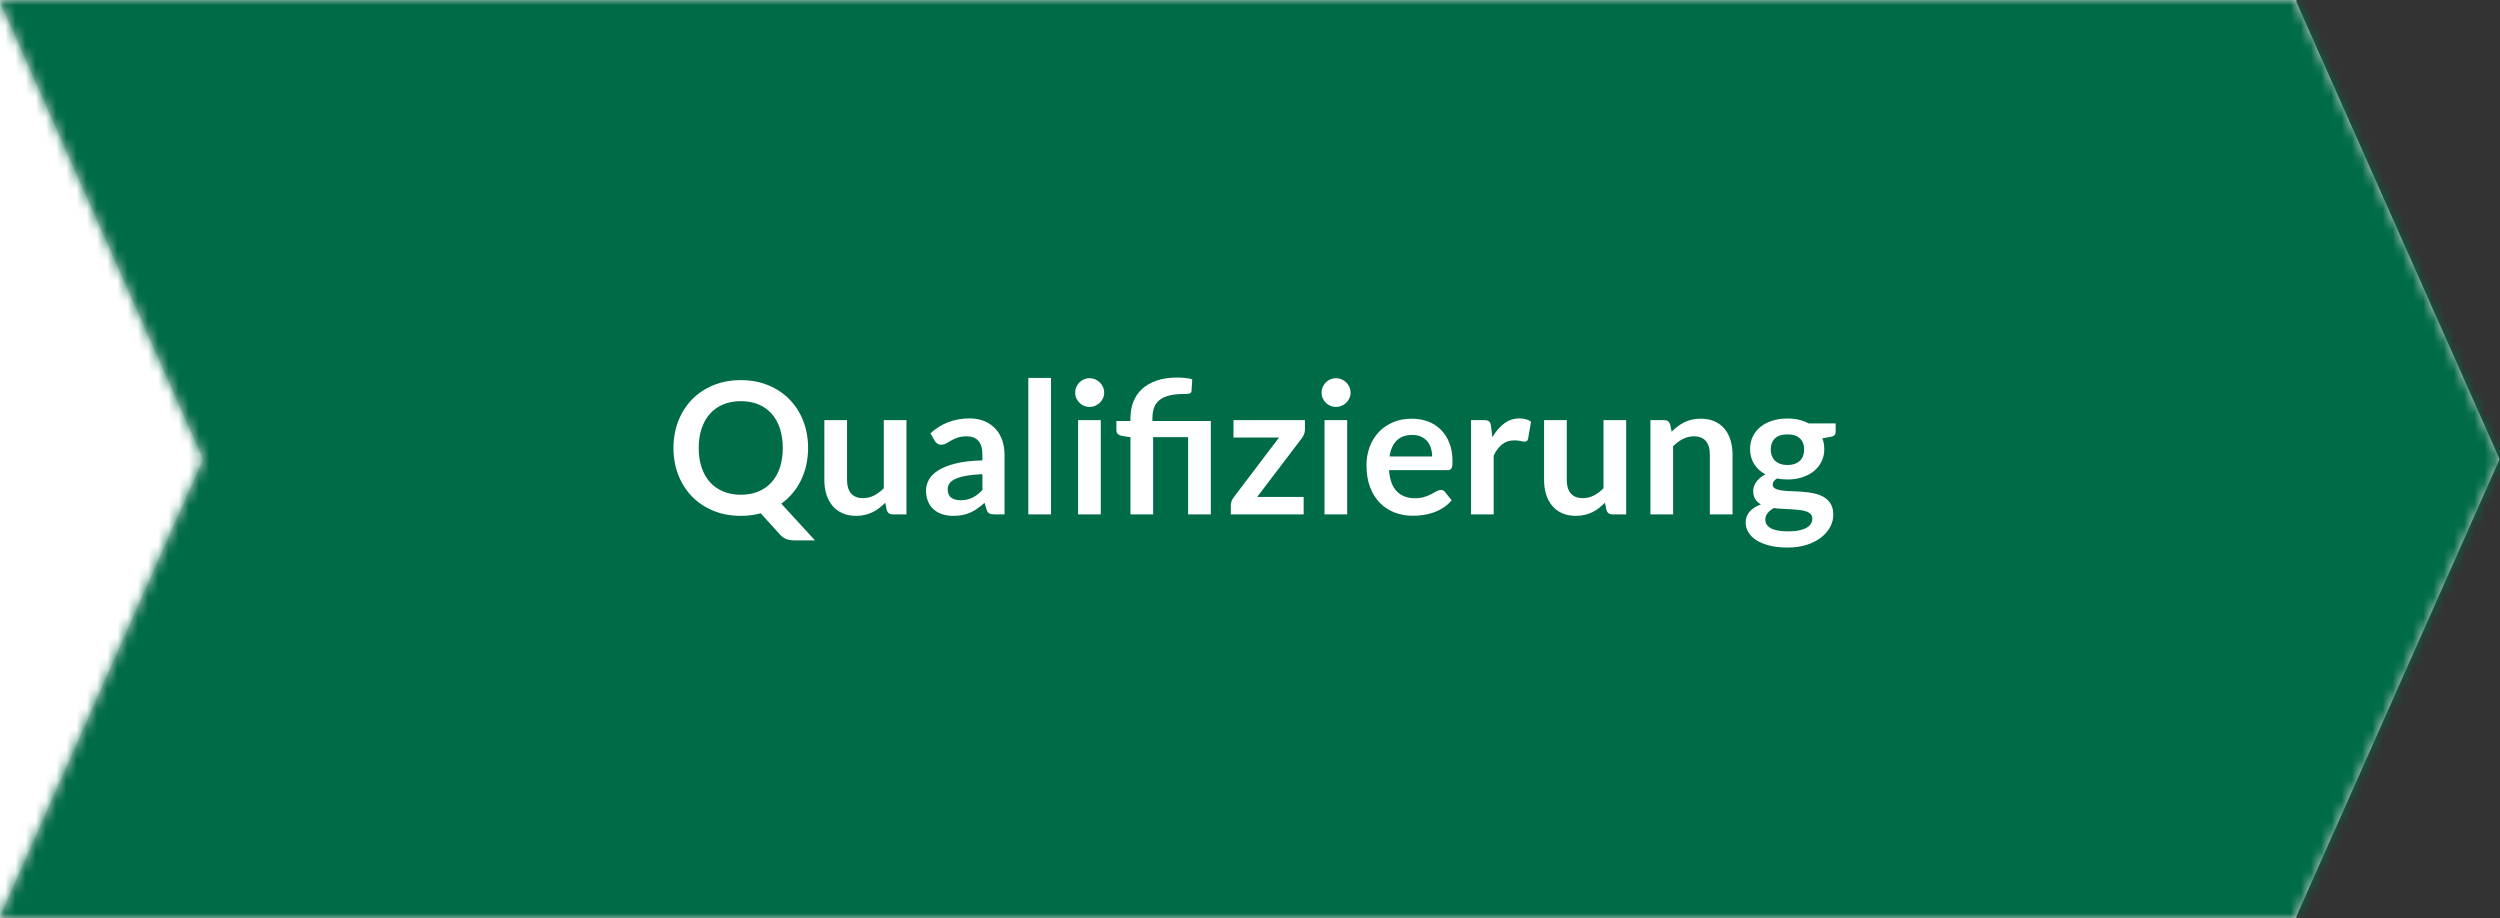 <?xml version="1.0" encoding="UTF-8"?> <svg xmlns="http://www.w3.org/2000/svg" xmlns:xlink="http://www.w3.org/1999/xlink" width="245px" height="90px" viewBox="0 0 245 90"><rect x="0" y="0" width="245" height="90" fill="#333333" stroke="none"/> <!-- Generator: Sketch 50.2 (55047) - http://www.bohemiancoding.com/sketch --> <title>Modul Elements / infobox-imgs / pfeil-qualifizierung</title> <desc>Created with Sketch.</desc> <defs> <path d="M3.55271368e-15,89.807 L19.914,45 L0,0.193 L0,0 L225.048,0 L225.048,0.193 L244.962,45 L225.048,89.807 L225.048,90 L0,90 L0,89.807 Z" id="path-1"></path> </defs> <g id="Modul-Elements-/-infobox-imgs-/-pfeil-qualifizierung" stroke="none" stroke-width="1" fill="none" fill-rule="evenodd"> <g id="Template-Elements-/-Farben-/-weiss" transform="translate(-1, 0)" fill="#FFFFFF"> <rect id="Rectangle" x="0" y="0" width="123" height="90"></rect> </g> <g id="pfeil"> <mask id="mask-2" fill="white"> <use xlink:href="#path-1"></use> </mask> <use id="Mask" fill="#D8D8D8" xlink:href="#path-1"></use> <g id="Template-Elements-/-Farben-/-gruen" mask="url(#mask-2)" fill="#006B47"> <rect id="Rectangle" x="0" y="0" width="246" height="90"></rect> </g> </g> <path d="M79.194,43.903 C79.194,44.485 79.134,45.041 79.014,45.572 C78.894,46.104 78.722,46.6 78.496,47.062 C78.271,47.524 77.997,47.948 77.673,48.336 C77.349,48.723 76.98,49.063 76.566,49.357 L79.869,52.957 L77.871,52.957 C77.583,52.957 77.324,52.918 77.093,52.84 C76.861,52.762 76.65,52.618 76.458,52.408 L74.55,50.302 C74.244,50.386 73.931,50.449 73.609,50.491 C73.288,50.533 72.954,50.554 72.606,50.554 C71.622,50.554 70.724,50.388 69.91,50.054 C69.097,49.721 68.402,49.258 67.823,48.664 C67.243,48.07 66.795,47.367 66.477,46.553 C66.159,45.74 66,44.857 66,43.903 C66,42.949 66.159,42.066 66.477,41.252 C66.795,40.439 67.243,39.736 67.823,39.142 C68.402,38.548 69.097,38.085 69.91,37.752 C70.724,37.418 71.622,37.252 72.606,37.252 C73.59,37.252 74.487,37.42 75.297,37.756 C76.107,38.092 76.8,38.555 77.376,39.147 C77.952,39.738 78.399,40.439 78.717,41.252 C79.035,42.066 79.194,42.949 79.194,43.903 Z M76.71,43.903 C76.71,43.189 76.616,42.549 76.427,41.981 C76.237,41.414 75.966,40.933 75.612,40.537 C75.258,40.141 74.828,39.838 74.32,39.628 C73.813,39.418 73.242,39.313 72.606,39.313 C71.97,39.313 71.397,39.418 70.887,39.628 C70.377,39.838 69.944,40.141 69.587,40.537 C69.229,40.933 68.955,41.414 68.763,41.981 C68.571,42.549 68.475,43.189 68.475,43.903 C68.475,44.617 68.571,45.257 68.763,45.825 C68.955,46.392 69.229,46.871 69.587,47.264 C69.944,47.658 70.377,47.959 70.887,48.169 C71.397,48.379 71.97,48.484 72.606,48.484 C73.242,48.484 73.813,48.379 74.32,48.169 C74.828,47.959 75.258,47.658 75.612,47.264 C75.966,46.871 76.237,46.392 76.427,45.825 C76.616,45.257 76.71,44.617 76.71,43.903 Z M83.01,41.176 L83.01,47.044 C83.01,47.608 83.14,48.044 83.401,48.353 C83.663,48.663 84.054,48.817 84.576,48.817 C84.96,48.817 85.32,48.732 85.656,48.56 C85.992,48.389 86.31,48.154 86.61,47.854 L86.61,41.176 L88.833,41.176 L88.833,50.41 L87.474,50.41 C87.186,50.41 86.997,50.275 86.907,50.005 L86.754,49.267 C86.562,49.459 86.364,49.634 86.16,49.794 C85.956,49.953 85.739,50.087 85.507,50.199 C85.276,50.31 85.028,50.396 84.76,50.459 C84.493,50.523 84.207,50.554 83.901,50.554 C83.397,50.554 82.952,50.469 82.564,50.297 C82.177,50.126 81.852,49.885 81.588,49.573 C81.324,49.261 81.125,48.891 80.99,48.462 C80.854,48.032 80.787,47.56 80.787,47.044 L80.787,41.176 L83.01,41.176 Z M98.445,50.41 L97.446,50.41 C97.236,50.41 97.071,50.379 96.951,50.316 C96.831,50.252 96.741,50.125 96.681,49.933 L96.483,49.276 C96.249,49.486 96.02,49.67 95.794,49.83 C95.569,49.989 95.337,50.122 95.097,50.23 C94.857,50.338 94.602,50.419 94.332,50.473 C94.062,50.527 93.762,50.554 93.432,50.554 C93.042,50.554 92.682,50.502 92.352,50.397 C92.022,50.291 91.739,50.134 91.501,49.924 C91.264,49.714 91.08,49.453 90.948,49.141 C90.816,48.829 90.75,48.466 90.75,48.052 C90.75,47.704 90.841,47.361 91.025,47.022 C91.208,46.682 91.512,46.377 91.938,46.103 C92.364,45.83 92.931,45.604 93.639,45.424 C94.347,45.244 95.226,45.142 96.276,45.118 L96.276,44.578 C96.276,43.96 96.146,43.503 95.885,43.206 C95.623,42.908 95.244,42.76 94.746,42.76 C94.386,42.76 94.086,42.802 93.846,42.886 C93.606,42.97 93.398,43.064 93.221,43.169 C93.043,43.275 92.88,43.369 92.73,43.453 C92.58,43.537 92.415,43.579 92.235,43.579 C92.085,43.579 91.956,43.54 91.848,43.462 C91.74,43.384 91.653,43.288 91.587,43.174 L91.182,42.463 C92.244,41.491 93.525,41.005 95.025,41.005 C95.565,41.005 96.046,41.093 96.469,41.27 C96.893,41.448 97.251,41.693 97.545,42.008 C97.839,42.324 98.062,42.7 98.216,43.138 C98.369,43.576 98.445,44.056 98.445,44.578 L98.445,50.41 Z M94.125,49.024 C94.353,49.024 94.563,49.003 94.755,48.961 C94.947,48.919 95.128,48.856 95.299,48.772 C95.471,48.688 95.635,48.585 95.794,48.462 C95.954,48.338 96.114,48.193 96.276,48.025 L96.276,46.468 C95.628,46.498 95.087,46.553 94.651,46.635 C94.216,46.716 93.867,46.819 93.603,46.945 C93.339,47.071 93.152,47.218 93.04,47.386 C92.929,47.554 92.874,47.737 92.874,47.935 C92.874,48.325 92.989,48.604 93.221,48.772 C93.452,48.94 93.753,49.024 94.125,49.024 Z M102.999,37.036 L102.999,50.41 L100.776,50.41 L100.776,37.036 L102.999,37.036 Z M107.877,41.176 L107.877,50.41 L105.654,50.41 L105.654,41.176 L107.877,41.176 Z M108.21,38.485 C108.21,38.677 108.171,38.857 108.093,39.025 C108.015,39.193 107.912,39.34 107.782,39.466 C107.653,39.592 107.502,39.692 107.328,39.767 C107.154,39.843 106.968,39.88 106.77,39.88 C106.578,39.88 106.397,39.843 106.225,39.767 C106.054,39.692 105.906,39.592 105.78,39.466 C105.654,39.34 105.553,39.193 105.478,39.025 C105.403,38.857 105.366,38.677 105.366,38.485 C105.366,38.287 105.403,38.101 105.478,37.927 C105.553,37.753 105.654,37.603 105.78,37.477 C105.906,37.351 106.054,37.251 106.225,37.175 C106.397,37.1 106.578,37.063 106.77,37.063 C106.968,37.063 107.154,37.1 107.328,37.175 C107.502,37.251 107.653,37.351 107.782,37.477 C107.912,37.603 108.015,37.753 108.093,37.927 C108.171,38.101 108.21,38.287 108.21,38.485 Z M110.784,50.41 L110.784,42.85 L109.983,42.724 C109.809,42.694 109.67,42.634 109.564,42.544 C109.459,42.454 109.407,42.328 109.407,42.166 L109.407,41.257 L110.784,41.257 L110.784,40.96 C110.784,40.396 110.877,39.873 111.063,39.389 C111.249,38.906 111.531,38.488 111.909,38.134 C112.287,37.78 112.764,37.503 113.34,37.301 C113.916,37.1 114.597,37 115.383,37 C115.635,37 115.893,37.013 116.157,37.041 C116.421,37.068 116.649,37.111 116.841,37.171 L116.769,38.323 C116.757,38.461 116.682,38.543 116.544,38.571 C116.406,38.598 116.235,38.611 116.031,38.611 C115.449,38.611 114.962,38.662 114.569,38.764 C114.175,38.866 113.858,39.017 113.615,39.218 C113.371,39.42 113.198,39.671 113.093,39.974 C112.987,40.278 112.935,40.63 112.935,41.032 L112.935,41.257 L118.659,41.257 L118.659,50.41 L116.436,50.41 L116.436,42.841 L113.007,42.841 L113.007,50.41 L110.784,50.41 Z M127.884,42.094 C127.884,42.25 127.856,42.401 127.799,42.548 C127.742,42.696 127.674,42.82 127.596,42.922 L123.204,48.7 L127.758,48.7 L127.758,50.41 L120.621,50.41 L120.621,49.483 C120.621,49.381 120.645,49.26 120.693,49.118 C120.741,48.977 120.816,48.844 120.918,48.718 L125.346,42.877 L120.882,42.877 L120.882,41.176 L127.884,41.176 L127.884,42.094 Z M132.024,41.176 L132.024,50.41 L129.801,50.41 L129.801,41.176 L132.024,41.176 Z M132.357,38.485 C132.357,38.677 132.318,38.857 132.24,39.025 C132.162,39.193 132.059,39.34 131.929,39.466 C131.8,39.592 131.649,39.692 131.475,39.767 C131.301,39.843 131.115,39.88 130.917,39.88 C130.725,39.88 130.544,39.843 130.373,39.767 C130.201,39.692 130.053,39.592 129.927,39.466 C129.801,39.34 129.701,39.193 129.625,39.025 C129.55,38.857 129.513,38.677 129.513,38.485 C129.513,38.287 129.55,38.101 129.625,37.927 C129.701,37.753 129.801,37.603 129.927,37.477 C130.053,37.351 130.201,37.251 130.373,37.175 C130.544,37.1 130.725,37.063 130.917,37.063 C131.115,37.063 131.301,37.1 131.475,37.175 C131.649,37.251 131.8,37.351 131.929,37.477 C132.059,37.603 132.162,37.753 132.24,37.927 C132.318,38.101 132.357,38.287 132.357,38.485 Z M138.351,41.032 C138.933,41.032 139.468,41.125 139.958,41.311 C140.447,41.497 140.868,41.768 141.222,42.126 C141.576,42.483 141.852,42.92 142.05,43.44 C142.248,43.959 142.347,44.551 142.347,45.217 C142.347,45.385 142.339,45.524 142.325,45.636 C142.31,45.747 142.282,45.833 142.244,45.897 C142.204,45.96 142.152,46.004 142.086,46.032 C142.02,46.059 141.936,46.072 141.834,46.072 L136.128,46.072 C136.194,47.02 136.449,47.716 136.893,48.16 C137.337,48.604 137.925,48.826 138.657,48.826 C139.017,48.826 139.327,48.784 139.589,48.7 C139.85,48.616 140.077,48.523 140.273,48.421 C140.468,48.319 140.638,48.226 140.786,48.142 C140.933,48.058 141.075,48.016 141.213,48.016 C141.303,48.016 141.381,48.034 141.447,48.07 C141.513,48.106 141.57,48.157 141.618,48.223 L142.266,49.033 C142.02,49.321 141.744,49.562 141.438,49.758 C141.132,49.953 140.813,50.108 140.48,50.225 C140.146,50.343 139.808,50.425 139.463,50.473 C139.117,50.521 138.783,50.545 138.459,50.545 C137.817,50.545 137.22,50.439 136.668,50.225 C136.116,50.012 135.636,49.698 135.228,49.281 C134.82,48.863 134.499,48.348 134.265,47.733 C134.031,47.117 133.914,46.405 133.914,45.595 C133.914,44.965 134.016,44.373 134.22,43.818 C134.424,43.262 134.716,42.78 135.097,42.368 C135.479,41.957 135.943,41.632 136.493,41.392 C137.042,41.152 137.661,41.032 138.351,41.032 Z M138.396,42.625 C137.748,42.625 137.241,42.808 136.875,43.174 C136.509,43.54 136.275,44.059 136.173,44.731 L140.349,44.731 C140.349,44.443 140.31,44.172 140.232,43.916 C140.154,43.661 140.034,43.438 139.872,43.246 C139.71,43.054 139.506,42.903 139.26,42.791 C139.014,42.68 138.726,42.625 138.396,42.625 Z M144.156,50.41 L144.156,41.176 L145.461,41.176 C145.689,41.176 145.848,41.218 145.938,41.302 C146.028,41.386 146.088,41.53 146.118,41.734 L146.253,42.85 C146.583,42.28 146.97,41.83 147.414,41.5 C147.858,41.17 148.356,41.005 148.908,41.005 C149.364,41.005 149.742,41.11 150.042,41.32 L149.754,42.985 C149.736,43.093 149.697,43.169 149.637,43.215 C149.577,43.26 149.496,43.282 149.394,43.282 C149.304,43.282 149.181,43.261 149.025,43.219 C148.869,43.177 148.662,43.156 148.404,43.156 C147.942,43.156 147.546,43.283 147.216,43.538 C146.886,43.794 146.607,44.167 146.379,44.659 L146.379,50.41 L144.156,50.41 Z M153.543,41.176 L153.543,47.044 C153.543,47.608 153.673,48.044 153.935,48.353 C154.196,48.663 154.587,48.817 155.109,48.817 C155.493,48.817 155.853,48.732 156.189,48.56 C156.525,48.389 156.843,48.154 157.143,47.854 L157.143,41.176 L159.366,41.176 L159.366,50.41 L158.007,50.41 C157.719,50.41 157.53,50.275 157.44,50.005 L157.287,49.267 C157.095,49.459 156.897,49.634 156.693,49.794 C156.489,49.953 156.272,50.087 156.041,50.199 C155.809,50.31 155.561,50.396 155.293,50.459 C155.026,50.523 154.74,50.554 154.434,50.554 C153.93,50.554 153.485,50.469 153.097,50.297 C152.71,50.126 152.385,49.885 152.121,49.573 C151.857,49.261 151.658,48.891 151.523,48.462 C151.387,48.032 151.32,47.56 151.32,47.044 L151.32,41.176 L153.543,41.176 Z M161.742,50.41 L161.742,41.176 L163.101,41.176 C163.389,41.176 163.578,41.311 163.668,41.581 L163.821,42.31 C164.007,42.118 164.203,41.944 164.411,41.788 C164.618,41.632 164.836,41.497 165.067,41.383 C165.299,41.269 165.546,41.182 165.81,41.122 C166.074,41.062 166.362,41.032 166.674,41.032 C167.178,41.032 167.625,41.117 168.015,41.288 C168.405,41.46 168.73,41.699 168.992,42.008 C169.253,42.318 169.45,42.686 169.585,43.115 C169.721,43.545 169.788,44.017 169.788,44.533 L169.788,50.41 L167.565,50.41 L167.565,44.533 C167.565,43.969 167.435,43.533 167.173,43.224 C166.912,42.914 166.521,42.76 165.999,42.76 C165.615,42.76 165.255,42.847 164.919,43.021 C164.583,43.195 164.265,43.432 163.965,43.732 L163.965,50.41 L161.742,50.41 Z M175.17,41.014 C175.566,41.014 175.938,41.054 176.286,41.136 C176.634,41.217 176.952,41.335 177.24,41.491 L179.895,41.491 L179.895,42.319 C179.895,42.457 179.859,42.565 179.787,42.643 C179.715,42.721 179.592,42.775 179.418,42.805 L178.59,42.958 C178.65,43.114 178.696,43.279 178.73,43.453 C178.762,43.627 178.779,43.81 178.779,44.002 C178.779,44.458 178.688,44.87 178.505,45.239 C178.321,45.609 178.07,45.922 177.749,46.18 C177.427,46.438 177.047,46.637 176.606,46.779 C176.164,46.92 175.686,46.99 175.17,46.99 C174.822,46.99 174.483,46.957 174.153,46.891 C173.865,47.065 173.721,47.26 173.721,47.476 C173.721,47.662 173.806,47.798 173.977,47.886 C174.149,47.973 174.373,48.034 174.653,48.07 C174.932,48.106 175.248,48.129 175.602,48.138 C175.956,48.147 176.319,48.166 176.691,48.196 C177.063,48.226 177.426,48.278 177.78,48.353 C178.134,48.429 178.45,48.547 178.73,48.709 C179.009,48.871 179.233,49.091 179.405,49.37 C179.576,49.65 179.661,50.008 179.661,50.446 C179.661,50.854 179.561,51.25 179.359,51.634 C179.158,52.018 178.868,52.36 178.487,52.66 C178.105,52.96 177.639,53.201 177.087,53.385 C176.535,53.568 175.905,53.659 175.197,53.659 C174.495,53.659 173.886,53.592 173.37,53.456 C172.854,53.321 172.427,53.142 172.088,52.916 C171.748,52.691 171.495,52.432 171.327,52.138 C171.159,51.844 171.075,51.538 171.075,51.22 C171.075,50.788 171.207,50.425 171.471,50.131 C171.735,49.837 172.101,49.603 172.569,49.429 C172.341,49.303 172.158,49.135 172.02,48.925 C171.882,48.715 171.813,48.442 171.813,48.106 C171.813,47.968 171.837,47.826 171.885,47.678 C171.933,47.531 172.006,47.386 172.106,47.242 C172.204,47.098 172.329,46.962 172.479,46.833 C172.629,46.703 172.806,46.588 173.01,46.486 C172.542,46.234 172.175,45.898 171.907,45.478 C171.64,45.058 171.507,44.566 171.507,44.002 C171.507,43.546 171.598,43.134 171.781,42.764 C171.965,42.395 172.219,42.081 172.547,41.819 C172.874,41.558 173.26,41.359 173.708,41.221 C174.155,41.083 174.642,41.014 175.17,41.014 Z M177.609,50.824 C177.609,50.644 177.555,50.497 177.447,50.383 C177.339,50.269 177.192,50.181 177.006,50.117 C176.82,50.054 176.603,50.008 176.353,49.978 C176.104,49.948 175.841,49.926 175.561,49.91 C175.282,49.895 174.995,49.881 174.697,49.865 C174.4,49.85 174.114,49.825 173.838,49.789 C173.586,49.927 173.384,50.09 173.231,50.279 C173.077,50.469 173.001,50.686 173.001,50.932 C173.001,51.094 173.042,51.245 173.123,51.386 C173.203,51.528 173.332,51.649 173.51,51.751 C173.687,51.853 173.916,51.932 174.198,51.989 C174.48,52.047 174.825,52.075 175.233,52.075 C175.647,52.075 176.004,52.044 176.304,51.98 C176.604,51.917 176.851,51.831 177.047,51.719 C177.242,51.608 177.384,51.477 177.474,51.324 C177.564,51.17 177.609,51.004 177.609,50.824 Z M175.17,45.568 C175.446,45.568 175.686,45.531 175.89,45.456 C176.094,45.38 176.263,45.277 176.399,45.145 C176.534,45.013 176.636,44.854 176.704,44.668 C176.774,44.482 176.808,44.278 176.808,44.056 C176.808,43.6 176.672,43.239 176.399,42.971 C176.125,42.704 175.716,42.571 175.17,42.571 C174.624,42.571 174.215,42.704 173.941,42.971 C173.668,43.239 173.532,43.6 173.532,44.056 C173.532,44.272 173.566,44.473 173.636,44.659 C173.704,44.845 173.806,45.005 173.941,45.141 C174.077,45.276 174.247,45.38 174.454,45.456 C174.662,45.531 174.9,45.568 175.17,45.568 Z" id="Qualifizierung" fill="#FFFFFF"></path> </g> </svg> 